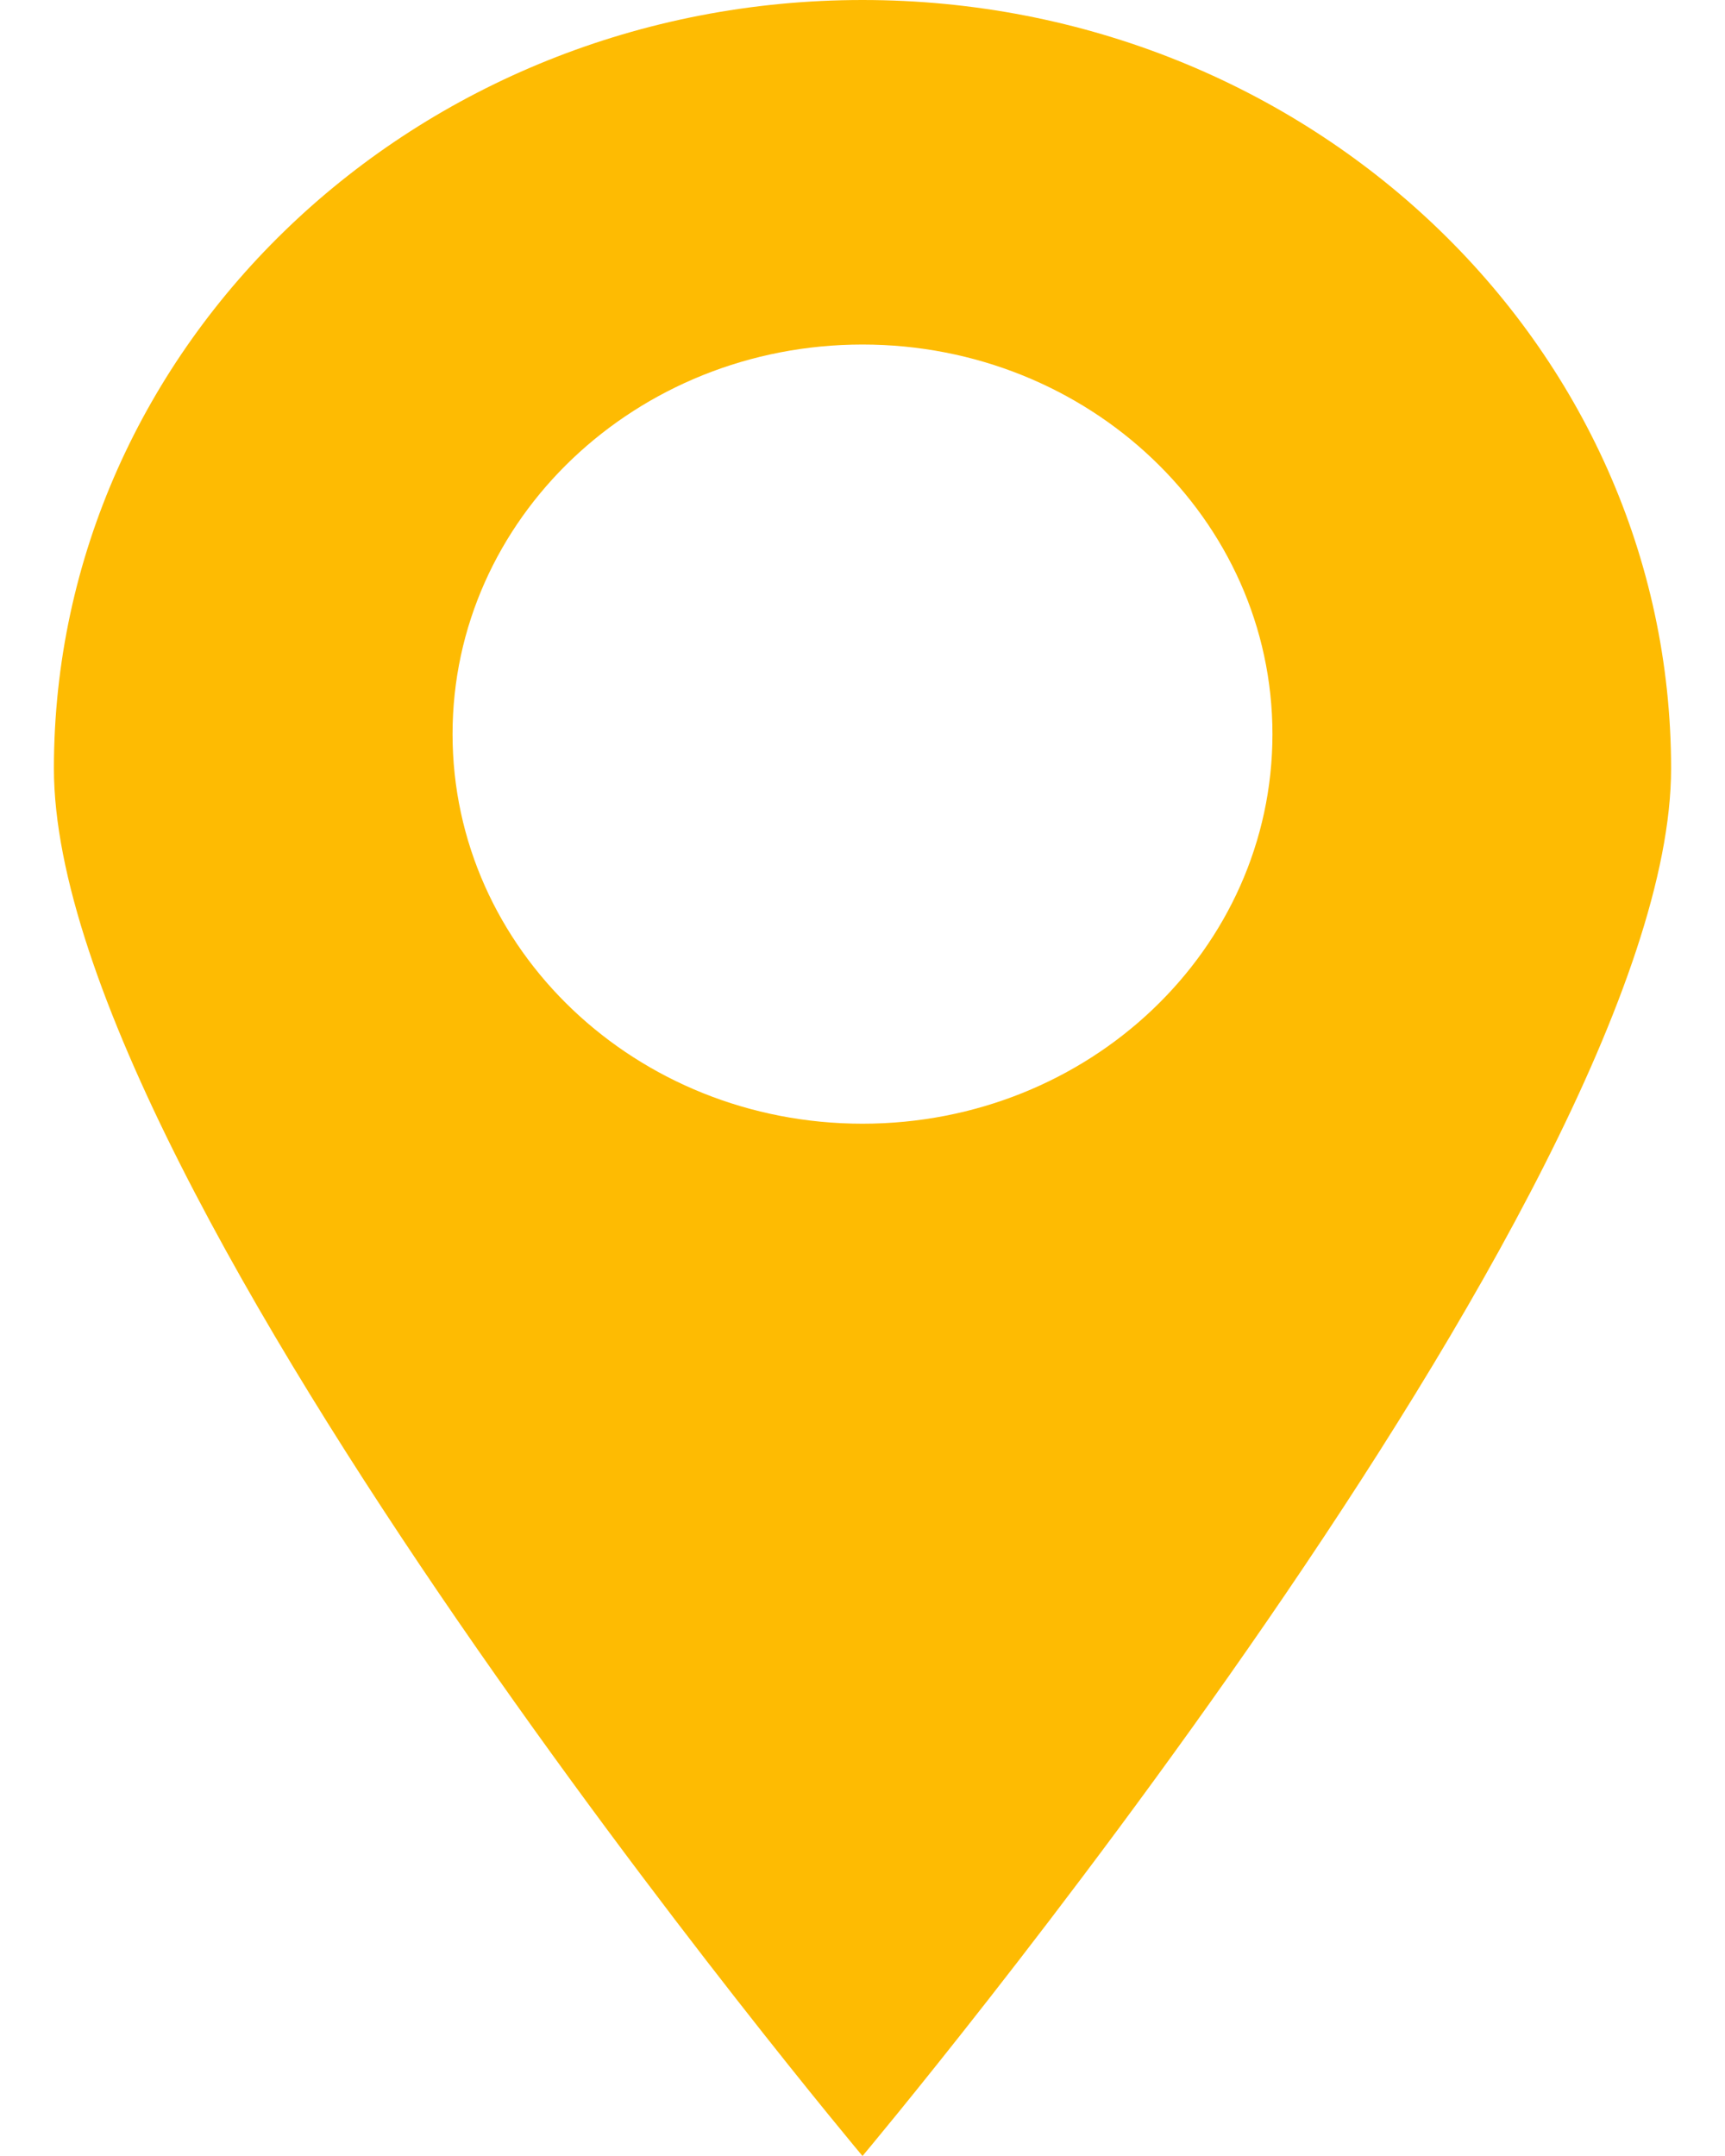 <?xml version="1.0" encoding="utf-8"?>
<!-- Generator: Adobe Illustrator 16.0.0, SVG Export Plug-In . SVG Version: 6.00 Build 0)  -->
<!DOCTYPE svg PUBLIC "-//W3C//DTD SVG 1.1//EN" "http://www.w3.org/Graphics/SVG/1.1/DTD/svg11.dtd">
<svg version="1.1" id="Calque_1" xmlns="http://www.w3.org/2000/svg" xmlns:xlink="http://www.w3.org/1999/xlink" x="0px" y="0px"
	 width="20px" height="25px" viewBox="0 0 20 25" enable-background="new 0 0 20 25" xml:space="preserve">
<path fill="#febb02" d="M10,0C4.822,0,0.625,3.989,0.625,8.911C0.625,13.833,10,25,10,25s9.375-11.167,9.375-16.089
	C19.375,3.989,15.178,0,10,0z M10,13.03c-2.626,0-4.753-2.022-4.753-4.518S7.375,3.995,10,3.995c2.624,0,4.753,2.023,4.753,4.518
	C14.753,11.009,12.627,13.03,10,13.03z"/>
</svg>
